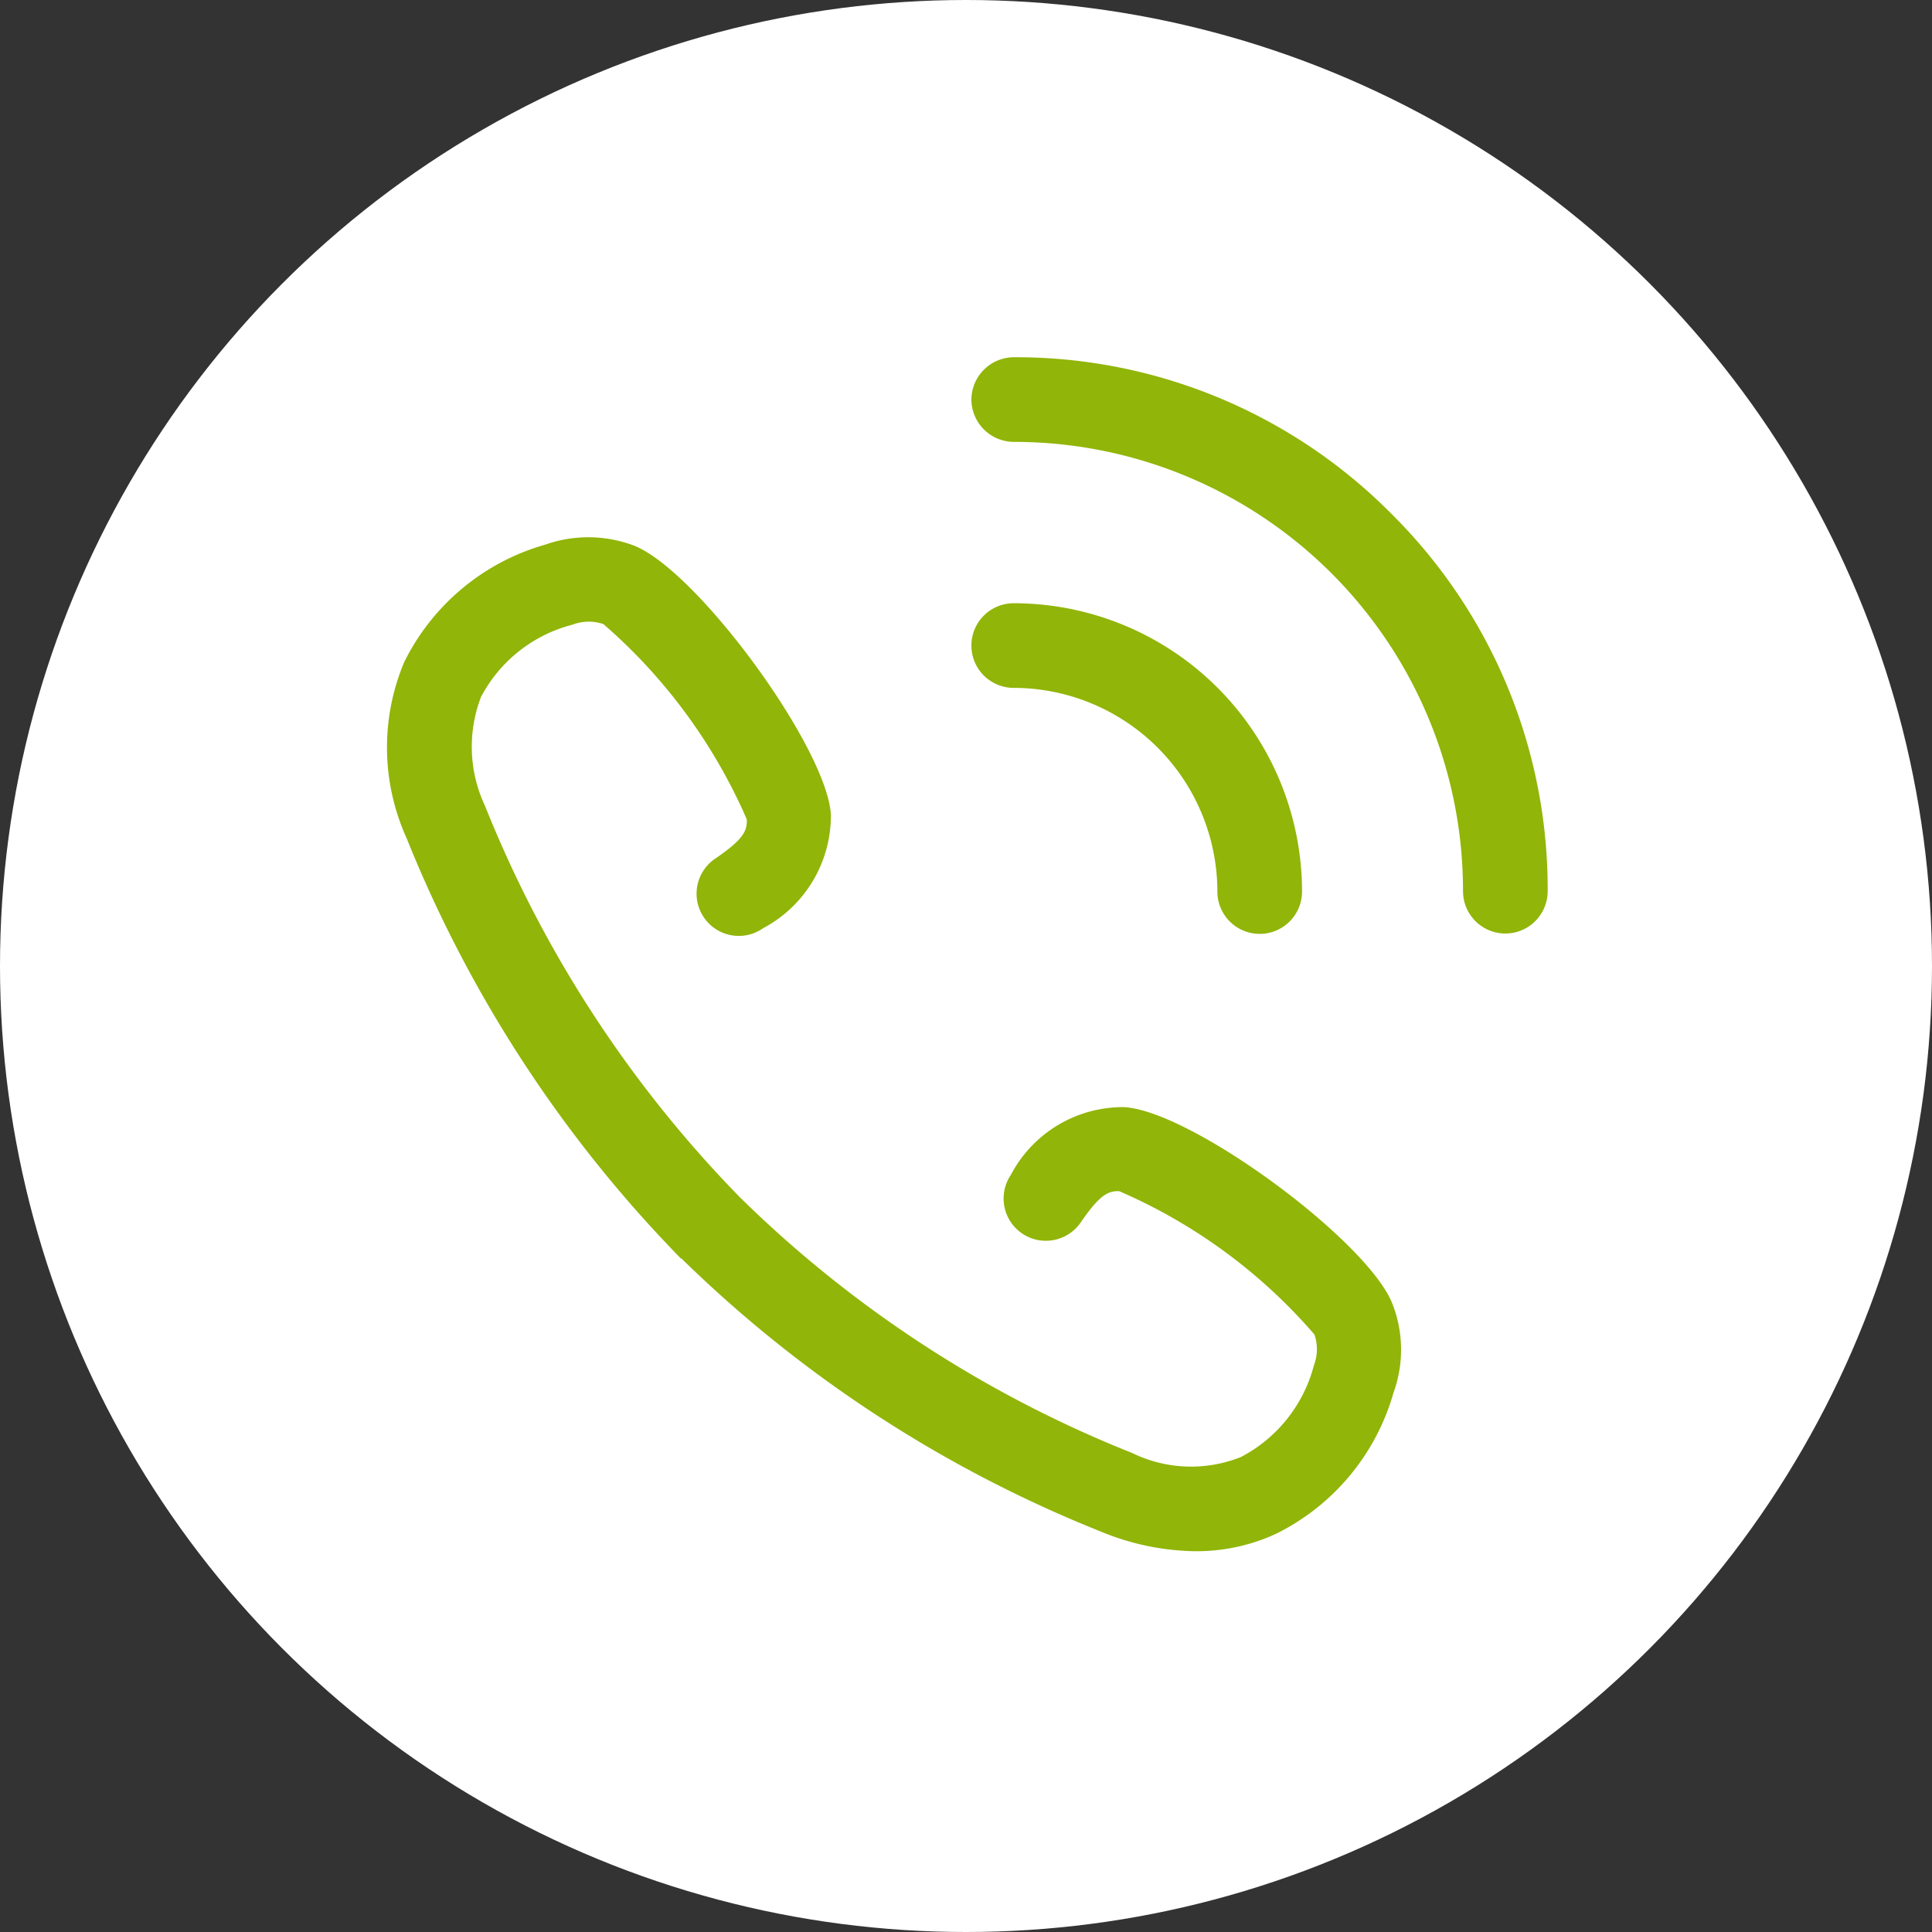 <svg id="Gruppe_223" data-name="Gruppe 223" xmlns="http://www.w3.org/2000/svg" width="43" height="43" viewBox="0 0 43 43">
  <rect x="0" y="0" width="43" height="43" fill="#333333" stroke="none"/>
  <defs>
    <style>
      .cls-1 {
        fill: #fff;
      }

      .cls-2 {
        fill: #91b508;
      }
    </style>
  </defs>
  <g id="Gruppe_216" data-name="Gruppe 216" transform="translate(0 0)">
    <circle id="Ellipse_3" data-name="Ellipse 3" class="cls-1" cx="21.5" cy="21.5" r="21.5"/>
  </g>
  <g id="_88277" data-name="88277" transform="translate(8.614 7.951)">
    <path id="Pfad_18" data-name="Pfad 18" class="cls-2" d="M115.843,3.479A11.766,11.766,0,0,0,107.442,0a.949.949,0,0,0-.942.942.949.949,0,0,0,.942.942,9.99,9.99,0,0,1,10,10,.942.942,0,1,0,1.884,0A11.757,11.757,0,0,0,115.843,3.479Z" transform="translate(-93.494 0)"/>
    <path id="Pfad_19" data-name="Pfad 19" class="cls-2" d="M111.975,50.017a.942.942,0,0,0,1.884,0,6.421,6.421,0,0,0-6.417-6.417h0a.942.942,0,1,0,0,1.884A4.54,4.54,0,0,1,111.975,50.017Z" transform="translate(-93.494 -38.125)"/>
    <path id="Pfad_20" data-name="Pfad 20" class="cls-2" d="M19.332,44.583A2.817,2.817,0,0,0,16.82,46.09a.94.94,0,0,0,1.557,1.055c.414-.6.6-.7.854-.691a12.057,12.057,0,0,1,4.345,3.19,1.007,1.007,0,0,1-.013.691,3.218,3.218,0,0,1-1.62,2.034,2.987,2.987,0,0,1-2.424-.088,26.329,26.329,0,0,1-8.728-5.689h0a26.57,26.57,0,0,1-5.676-8.715,3.091,3.091,0,0,1-.088-2.424,3.2,3.2,0,0,1,2.034-1.607,1.007,1.007,0,0,1,.691-.013,12.166,12.166,0,0,1,3.19,4.345c.013.264-.088.452-.691.867A.94.94,0,1,0,11.307,40.6a2.839,2.839,0,0,0,1.507-2.524c-.088-1.507-3.014-5.488-4.408-6a2.877,2.877,0,0,0-1.947-.013,5.034,5.034,0,0,0-3.14,2.612,4.892,4.892,0,0,0,.05,3.918,28.655,28.655,0,0,0,6.091,9.343c0,.013.013.013.025.013a28.368,28.368,0,0,0,9.331,6.078,5.662,5.662,0,0,0,2.1.44,4.219,4.219,0,0,0,1.808-.389,5.034,5.034,0,0,0,2.612-3.14,2.8,2.8,0,0,0-.013-1.947C24.82,47.6,20.839,44.658,19.332,44.583Z" transform="translate(-2.935 -27.893)"/>
  </g>
</svg>
